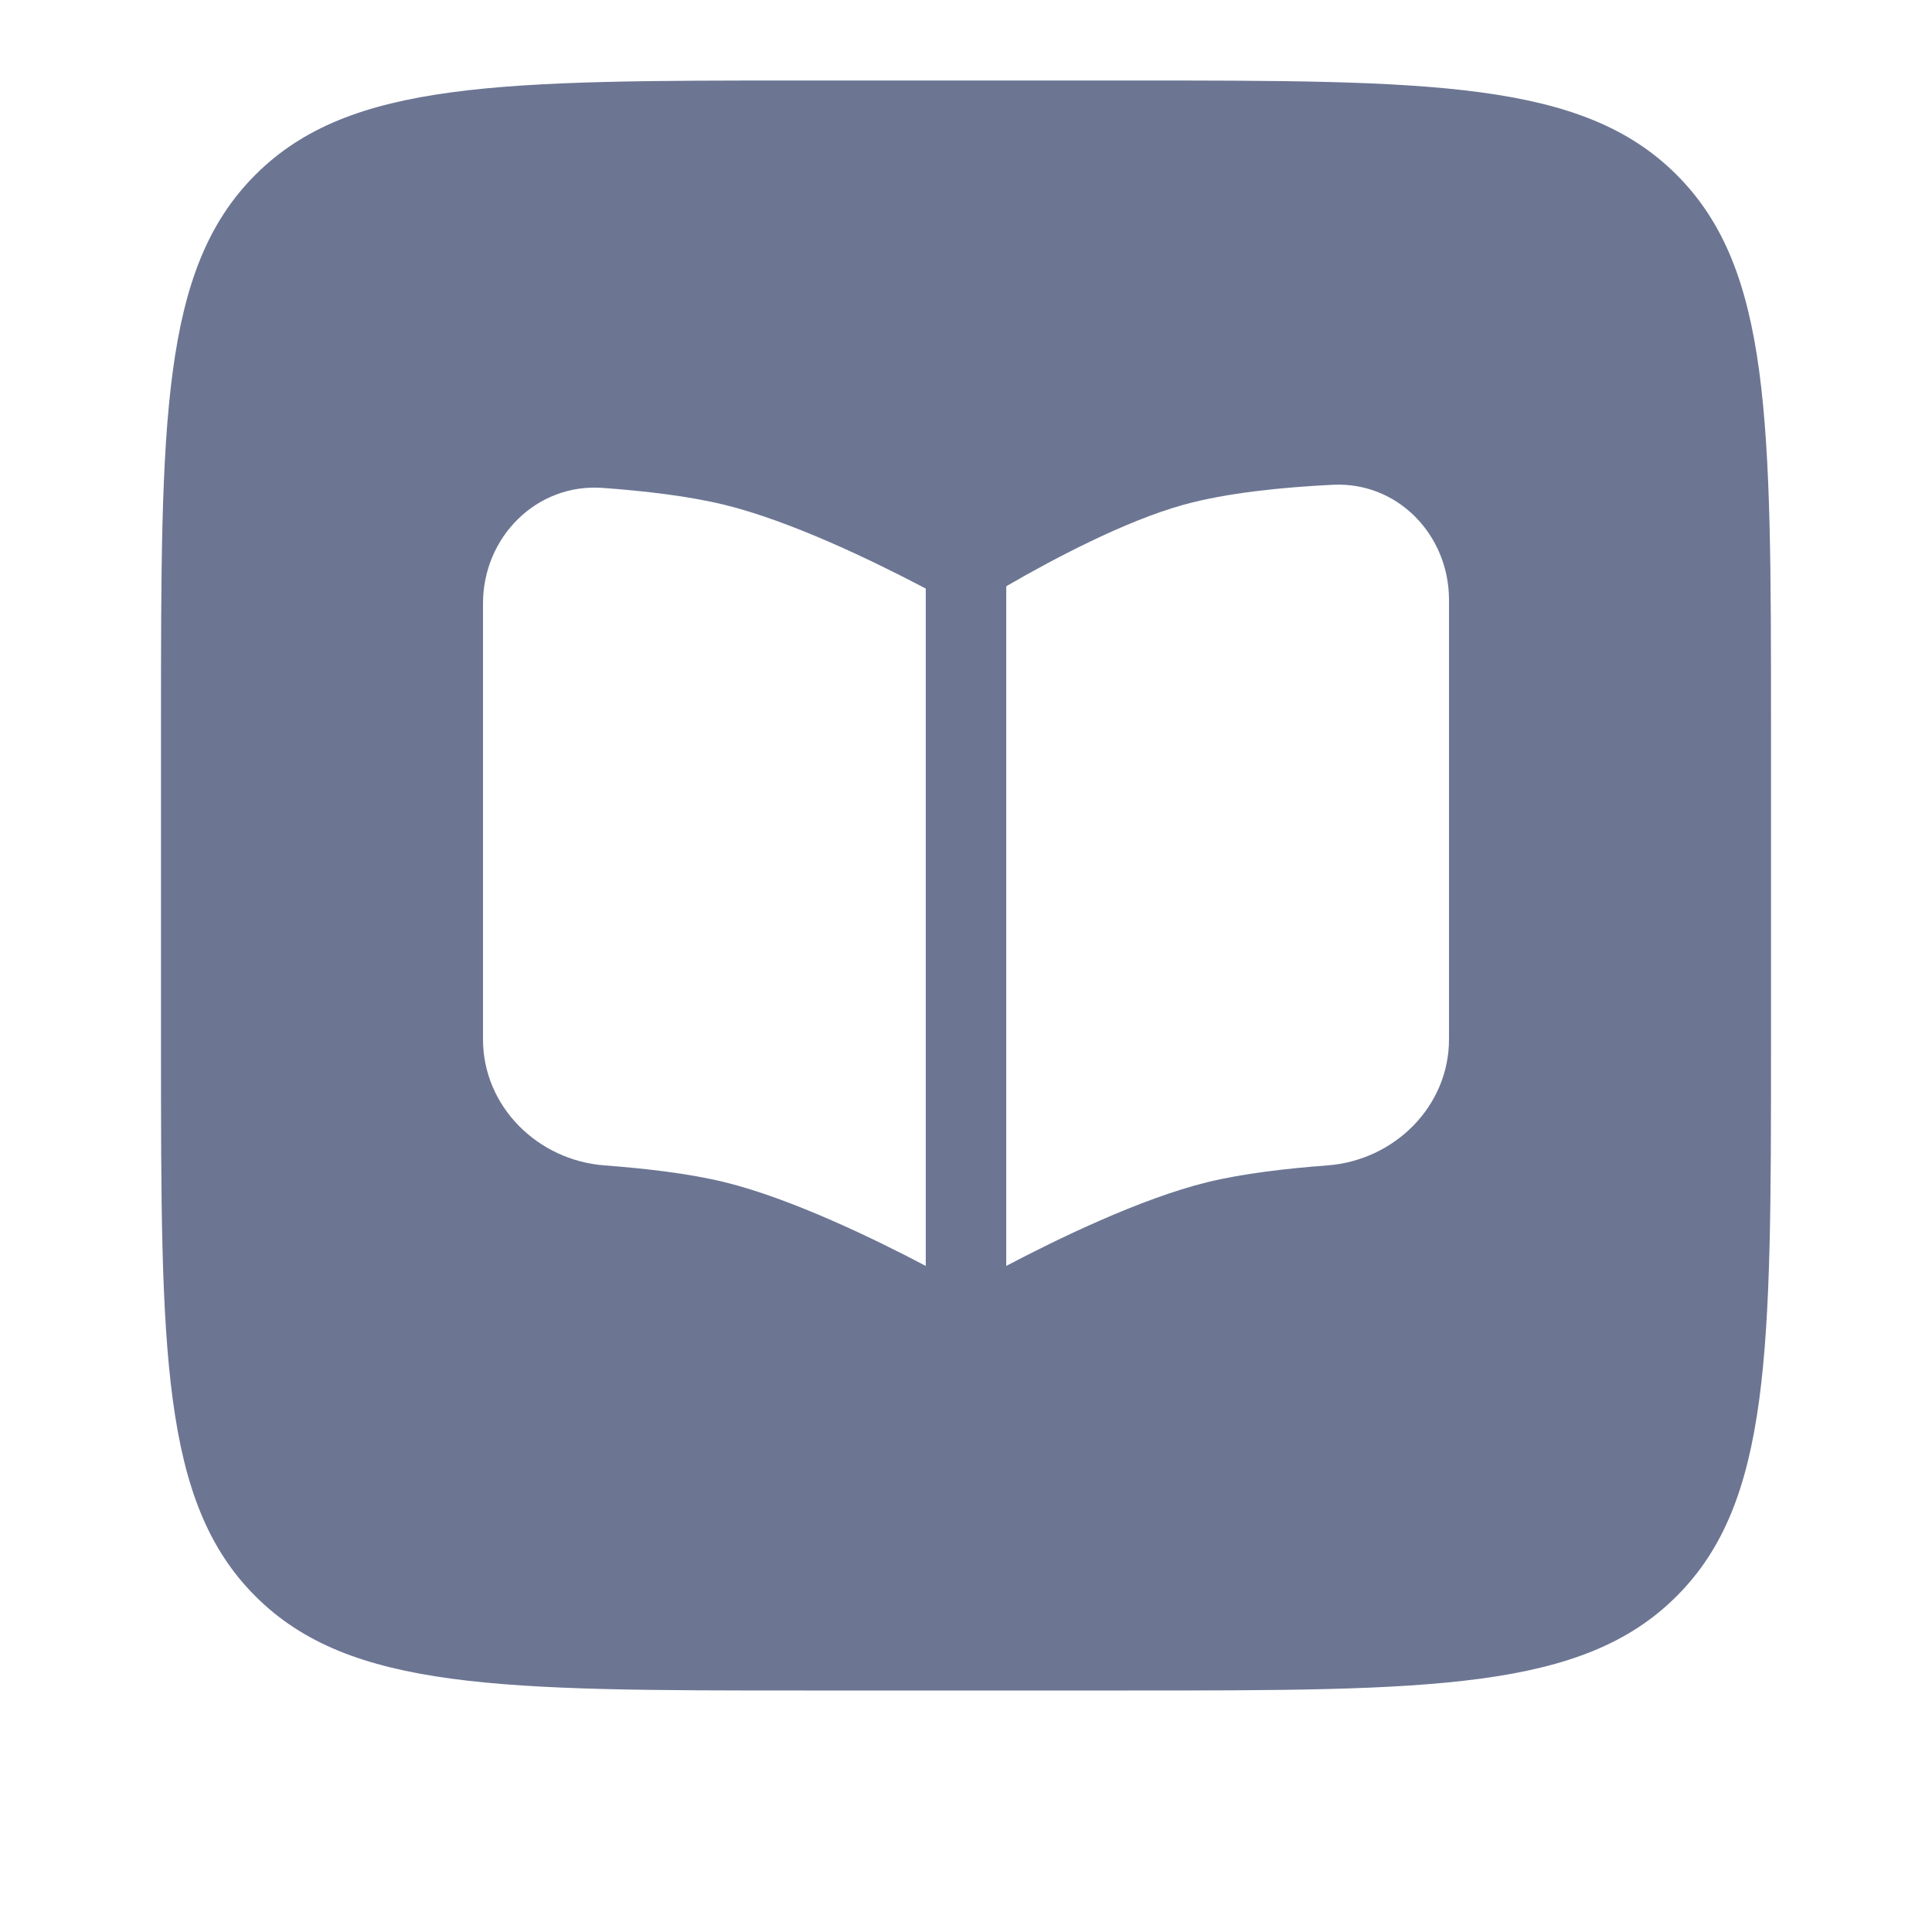 <svg width="16" height="16" viewBox="0 0 24 24" fill="none" xmlns="http://www.w3.org/2000/svg">
<path fill-rule="evenodd" clip-rule="evenodd" d="M3.172 2.172C2 3.343 2 5.229 2 9V13C2 16.771 2 18.657 3.172 19.828C4.343 21 6.229 21 10 21H14C17.771 21 19.657 21 20.828 19.828C22 18.657 22 16.771 22 13V9C22 5.229 22 3.343 20.828 2.172C19.657 1 17.771 1 14 1H10C6.229 1 4.343 1 3.172 2.172ZM12.507 15.722L12.5 15.726V7.283L12.522 7.27C13.075 6.95 13.969 6.474 14.7 6.271C15.24 6.121 15.941 6.052 16.557 6.022C17.362 5.982 18 6.645 18 7.452V12.911C18 13.744 17.321 14.415 16.49 14.477C15.984 14.515 15.438 14.578 15 14.685C14.163 14.89 13.117 15.401 12.507 15.722ZM6 7.496V12.911C6 13.744 6.679 14.415 7.51 14.477C8.016 14.515 8.562 14.578 9 14.685C9.837 14.89 10.883 15.401 11.493 15.722L11.5 15.726V7.311C11.488 7.305 11.476 7.299 11.465 7.293C10.851 6.971 9.824 6.472 9 6.271C8.556 6.162 8 6.098 7.487 6.061C6.665 6.001 6 6.673 6 7.496Z" fill="#6C7693"/>
</svg>
